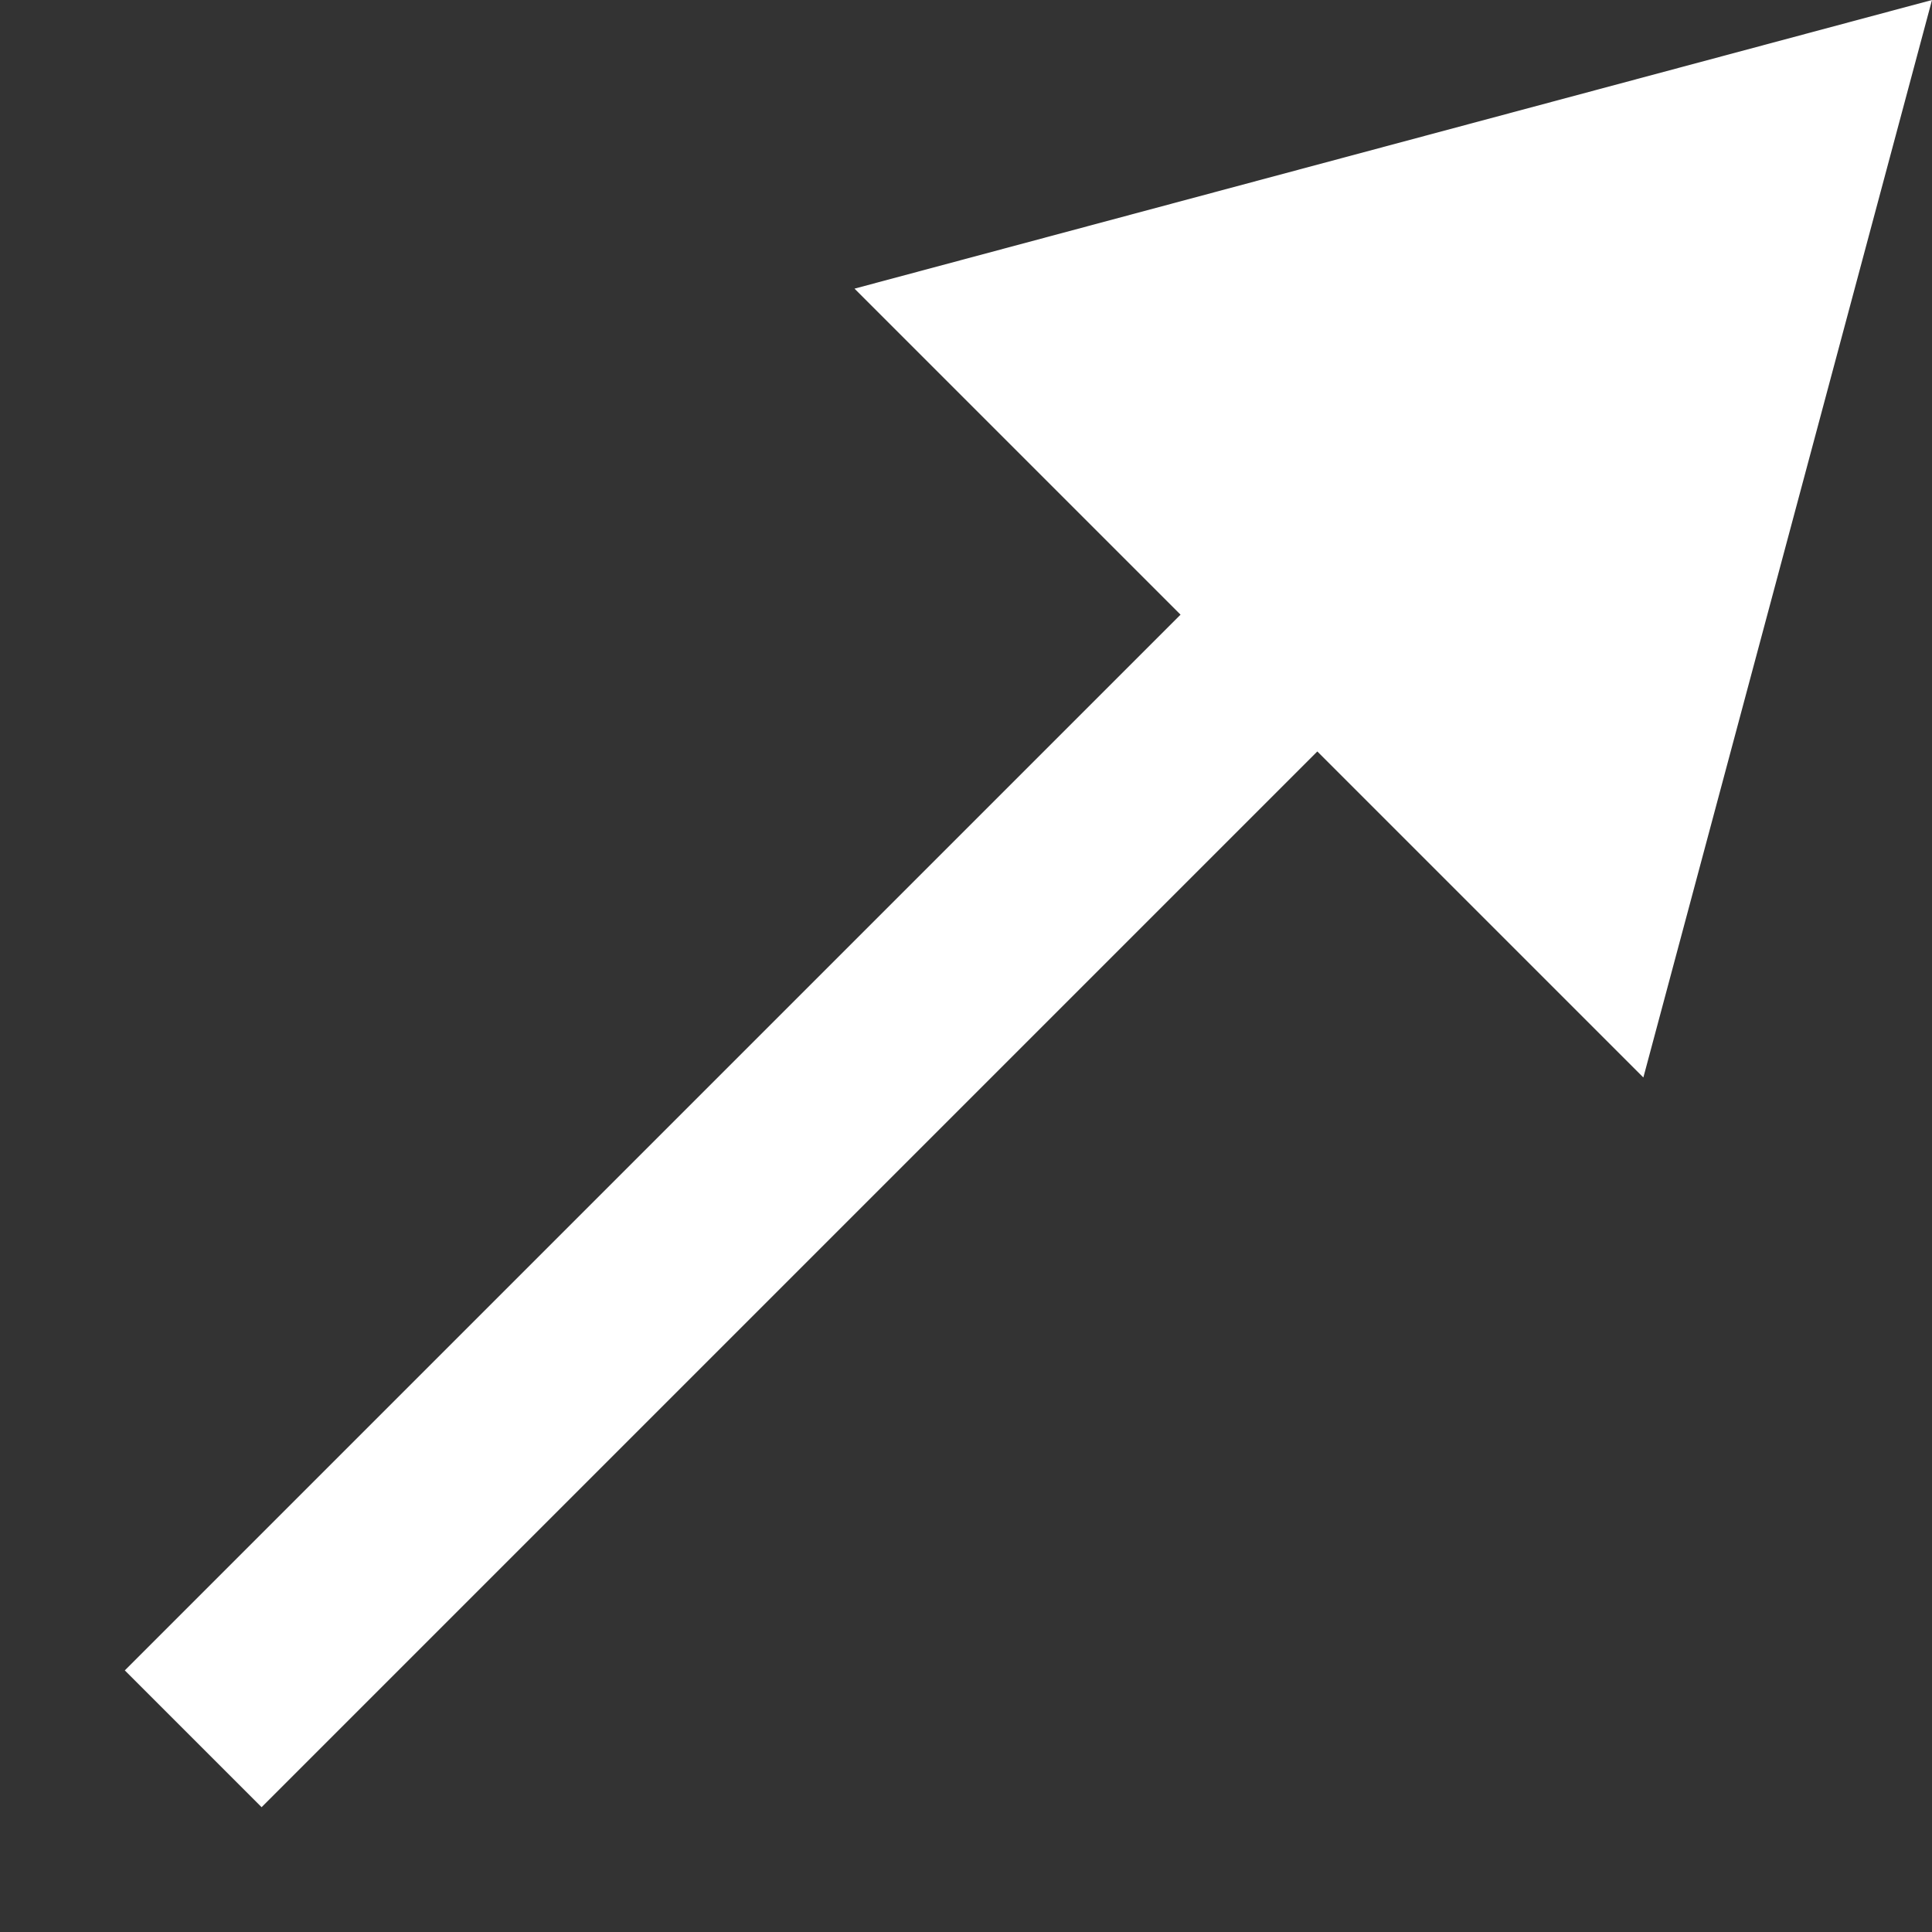 <svg width="10" height="10" viewBox="0 0 10 10" fill="none" xmlns="http://www.w3.org/2000/svg">
<rect x="0" y="0" width="10" height="10" fill="#333333" stroke="none"/>
<path d="M10 0L4.423 1.494L8.506 5.577L10 0ZM1.354 9.354L7.172 3.536L6.464 2.828L0.646 8.646L1.354 9.354Z" fill="white"/>
</svg>
